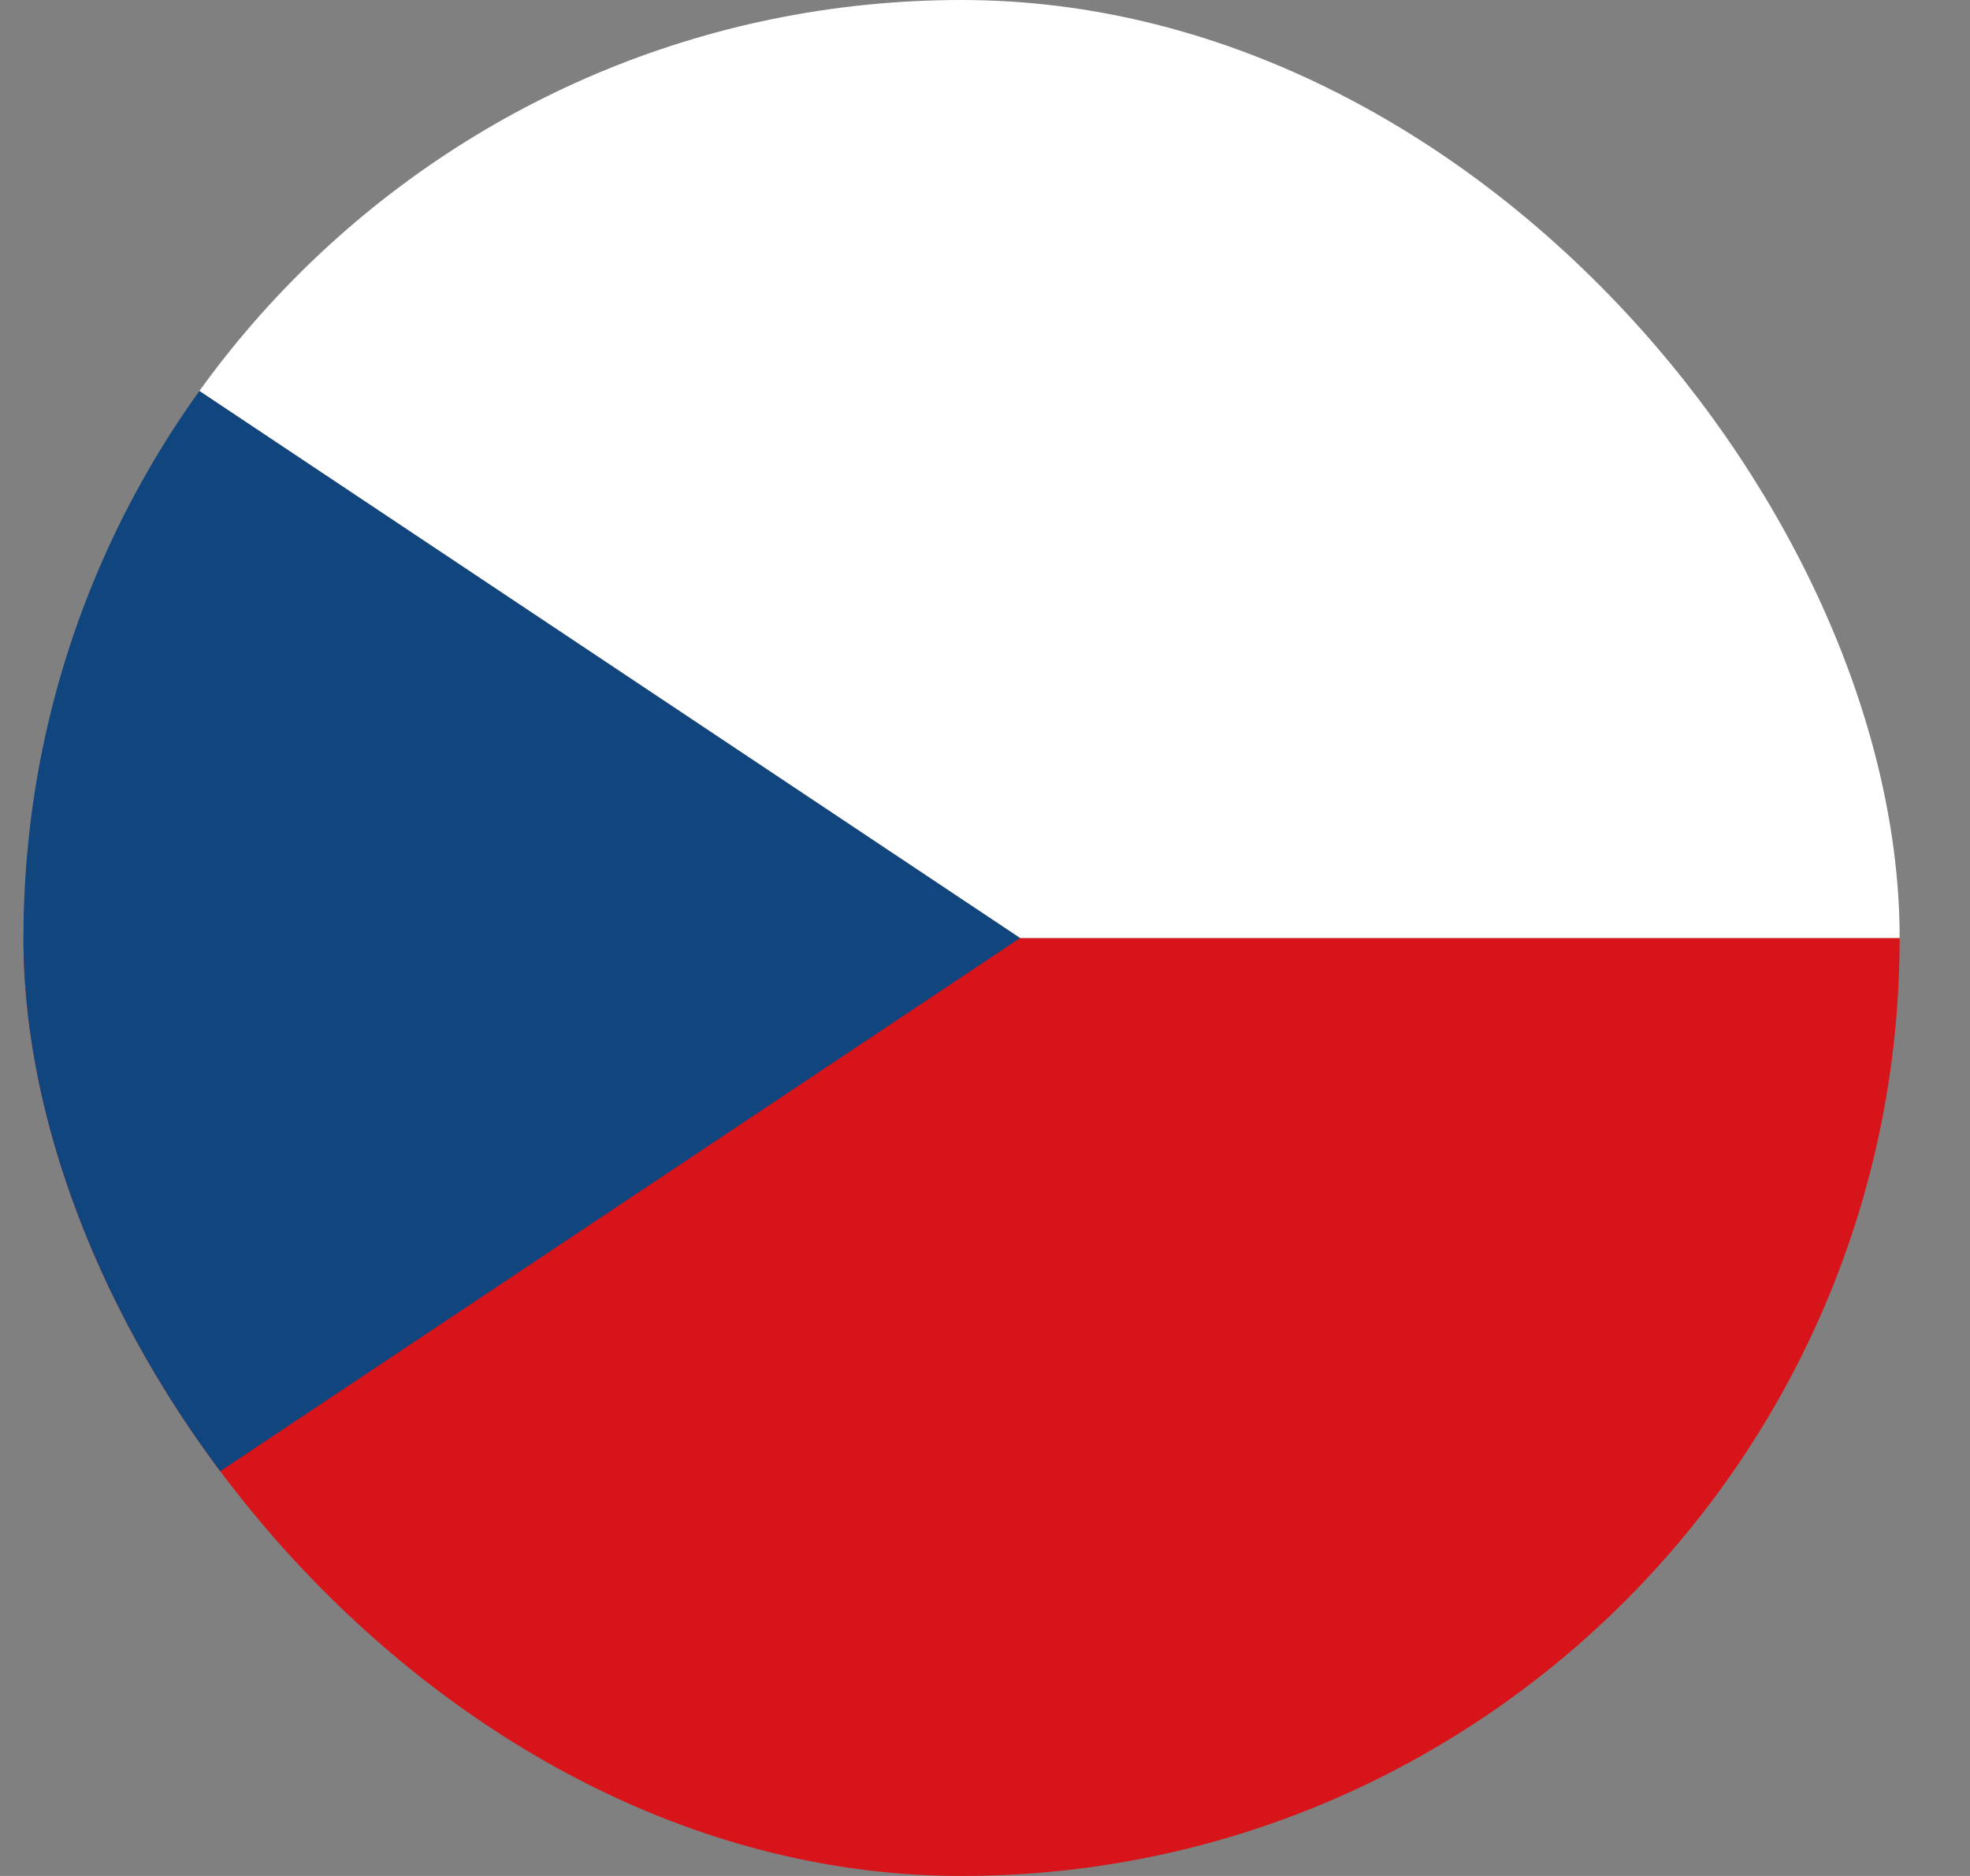 <svg width="21" height="20" viewBox="0 0 21 20" fill="none" xmlns="http://www.w3.org/2000/svg">
<rect x="0" y="0" width="21" height="20" fill="#808080" stroke="none"/>
<g clip-path="url(#clip0_2213_14811)">
<path d="M25.875 10H-4.125V20H25.875V10Z" fill="#D7141A"/>
<path d="M10.875 10L-4.125 0V20L10.875 10Z" fill="#11457E"/>
<path d="M25.875 0V10H10.875L-4.125 0H25.875Z" fill="white"/>
</g>
<defs>
<clipPath id="clip0_2213_14811">
<rect x="0.25" width="20" height="20" rx="10" fill="white"/>
</clipPath>
</defs>
</svg>
